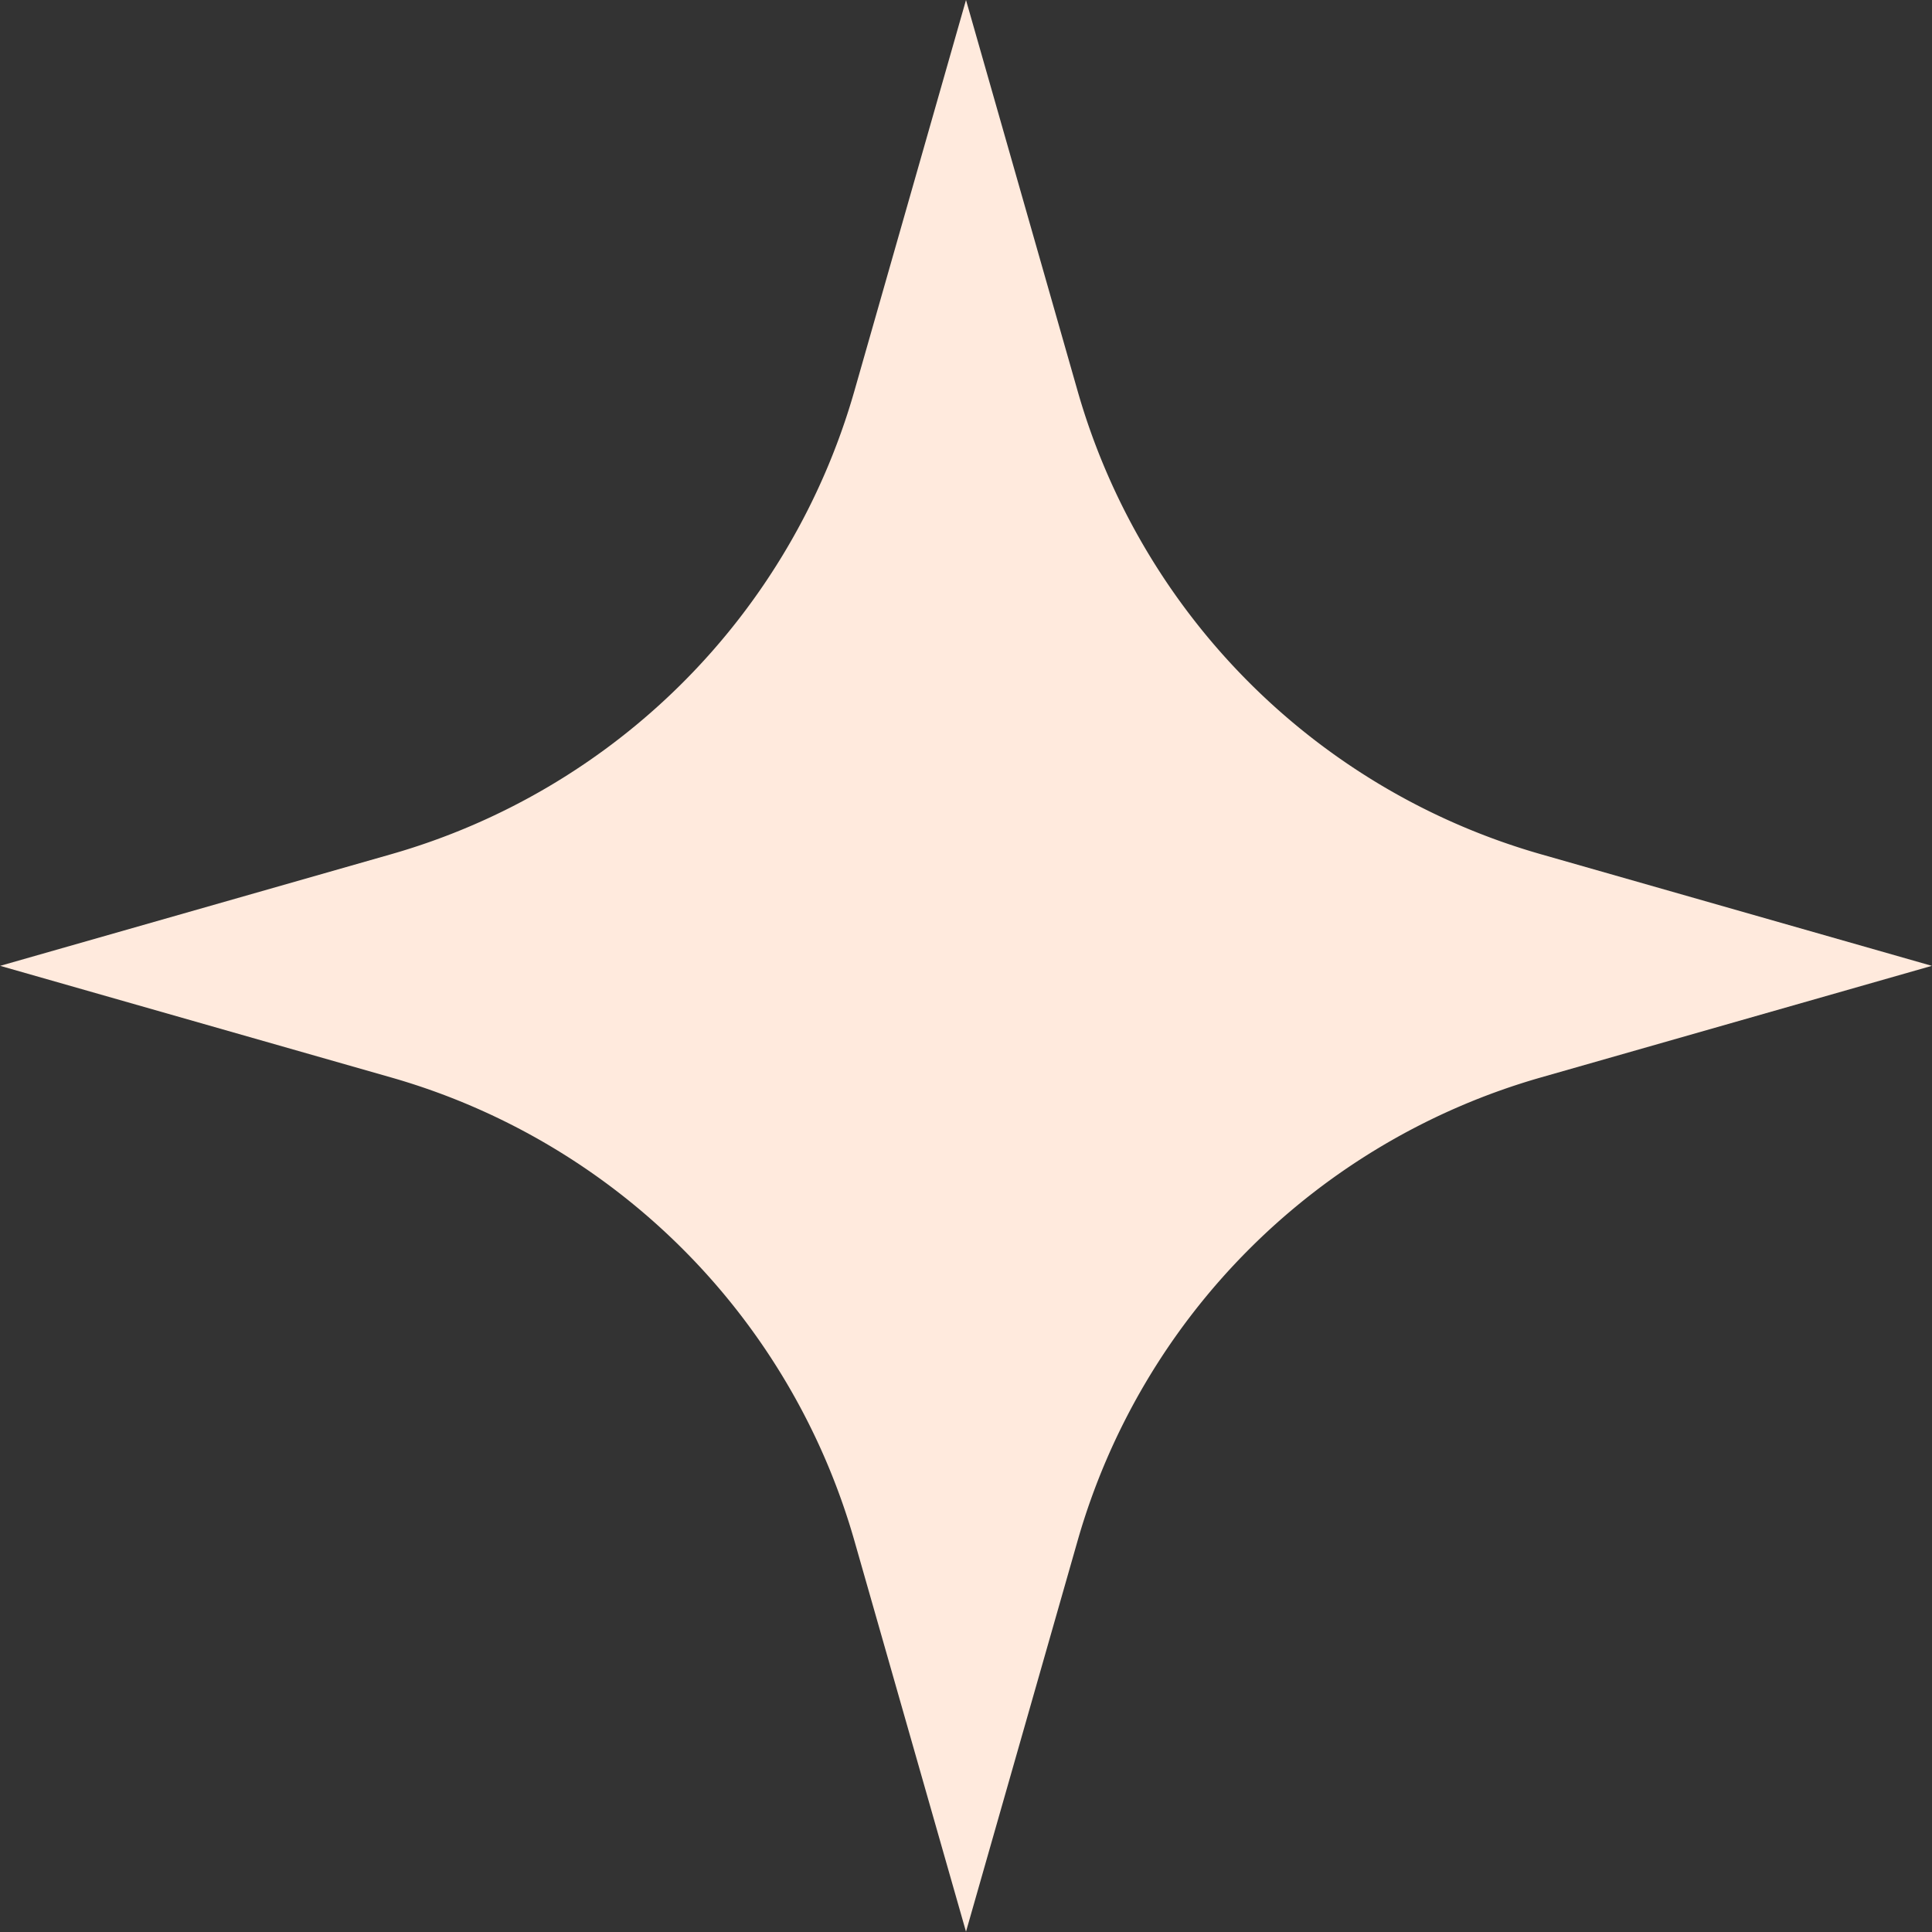<?xml version="1.0" encoding="UTF-8"?> <svg xmlns:xlink="http://www.w3.org/1999/xlink" xmlns="http://www.w3.org/2000/svg" class="decor1" width="48.462" height="48.462"><rect width="100%" height="100%" fill="#333333" stroke="none"/><defs><symbol xmlns="http://www.w3.org/2000/svg" viewBox="0 0 48.462 48.462" id="svg-decor1"><path d="M-215.986-174.941l2.8,9.808a16.922,16.922,0,0,0,11.619,11.619l9.808,2.8-9.808,2.8a16.922,16.922,0,0,0-11.619,11.619l-2.8,9.808-2.8-9.808a16.922,16.922,0,0,0-11.619-11.619l-9.808-2.8,9.808-2.8a16.922,16.922,0,0,0,11.619-11.619l2.8-9.808" transform="translate(240.217 174.941)"></path></symbol></defs><use xlink:href="#svg-decor1" fill="#FFEADD"></use></svg> 
